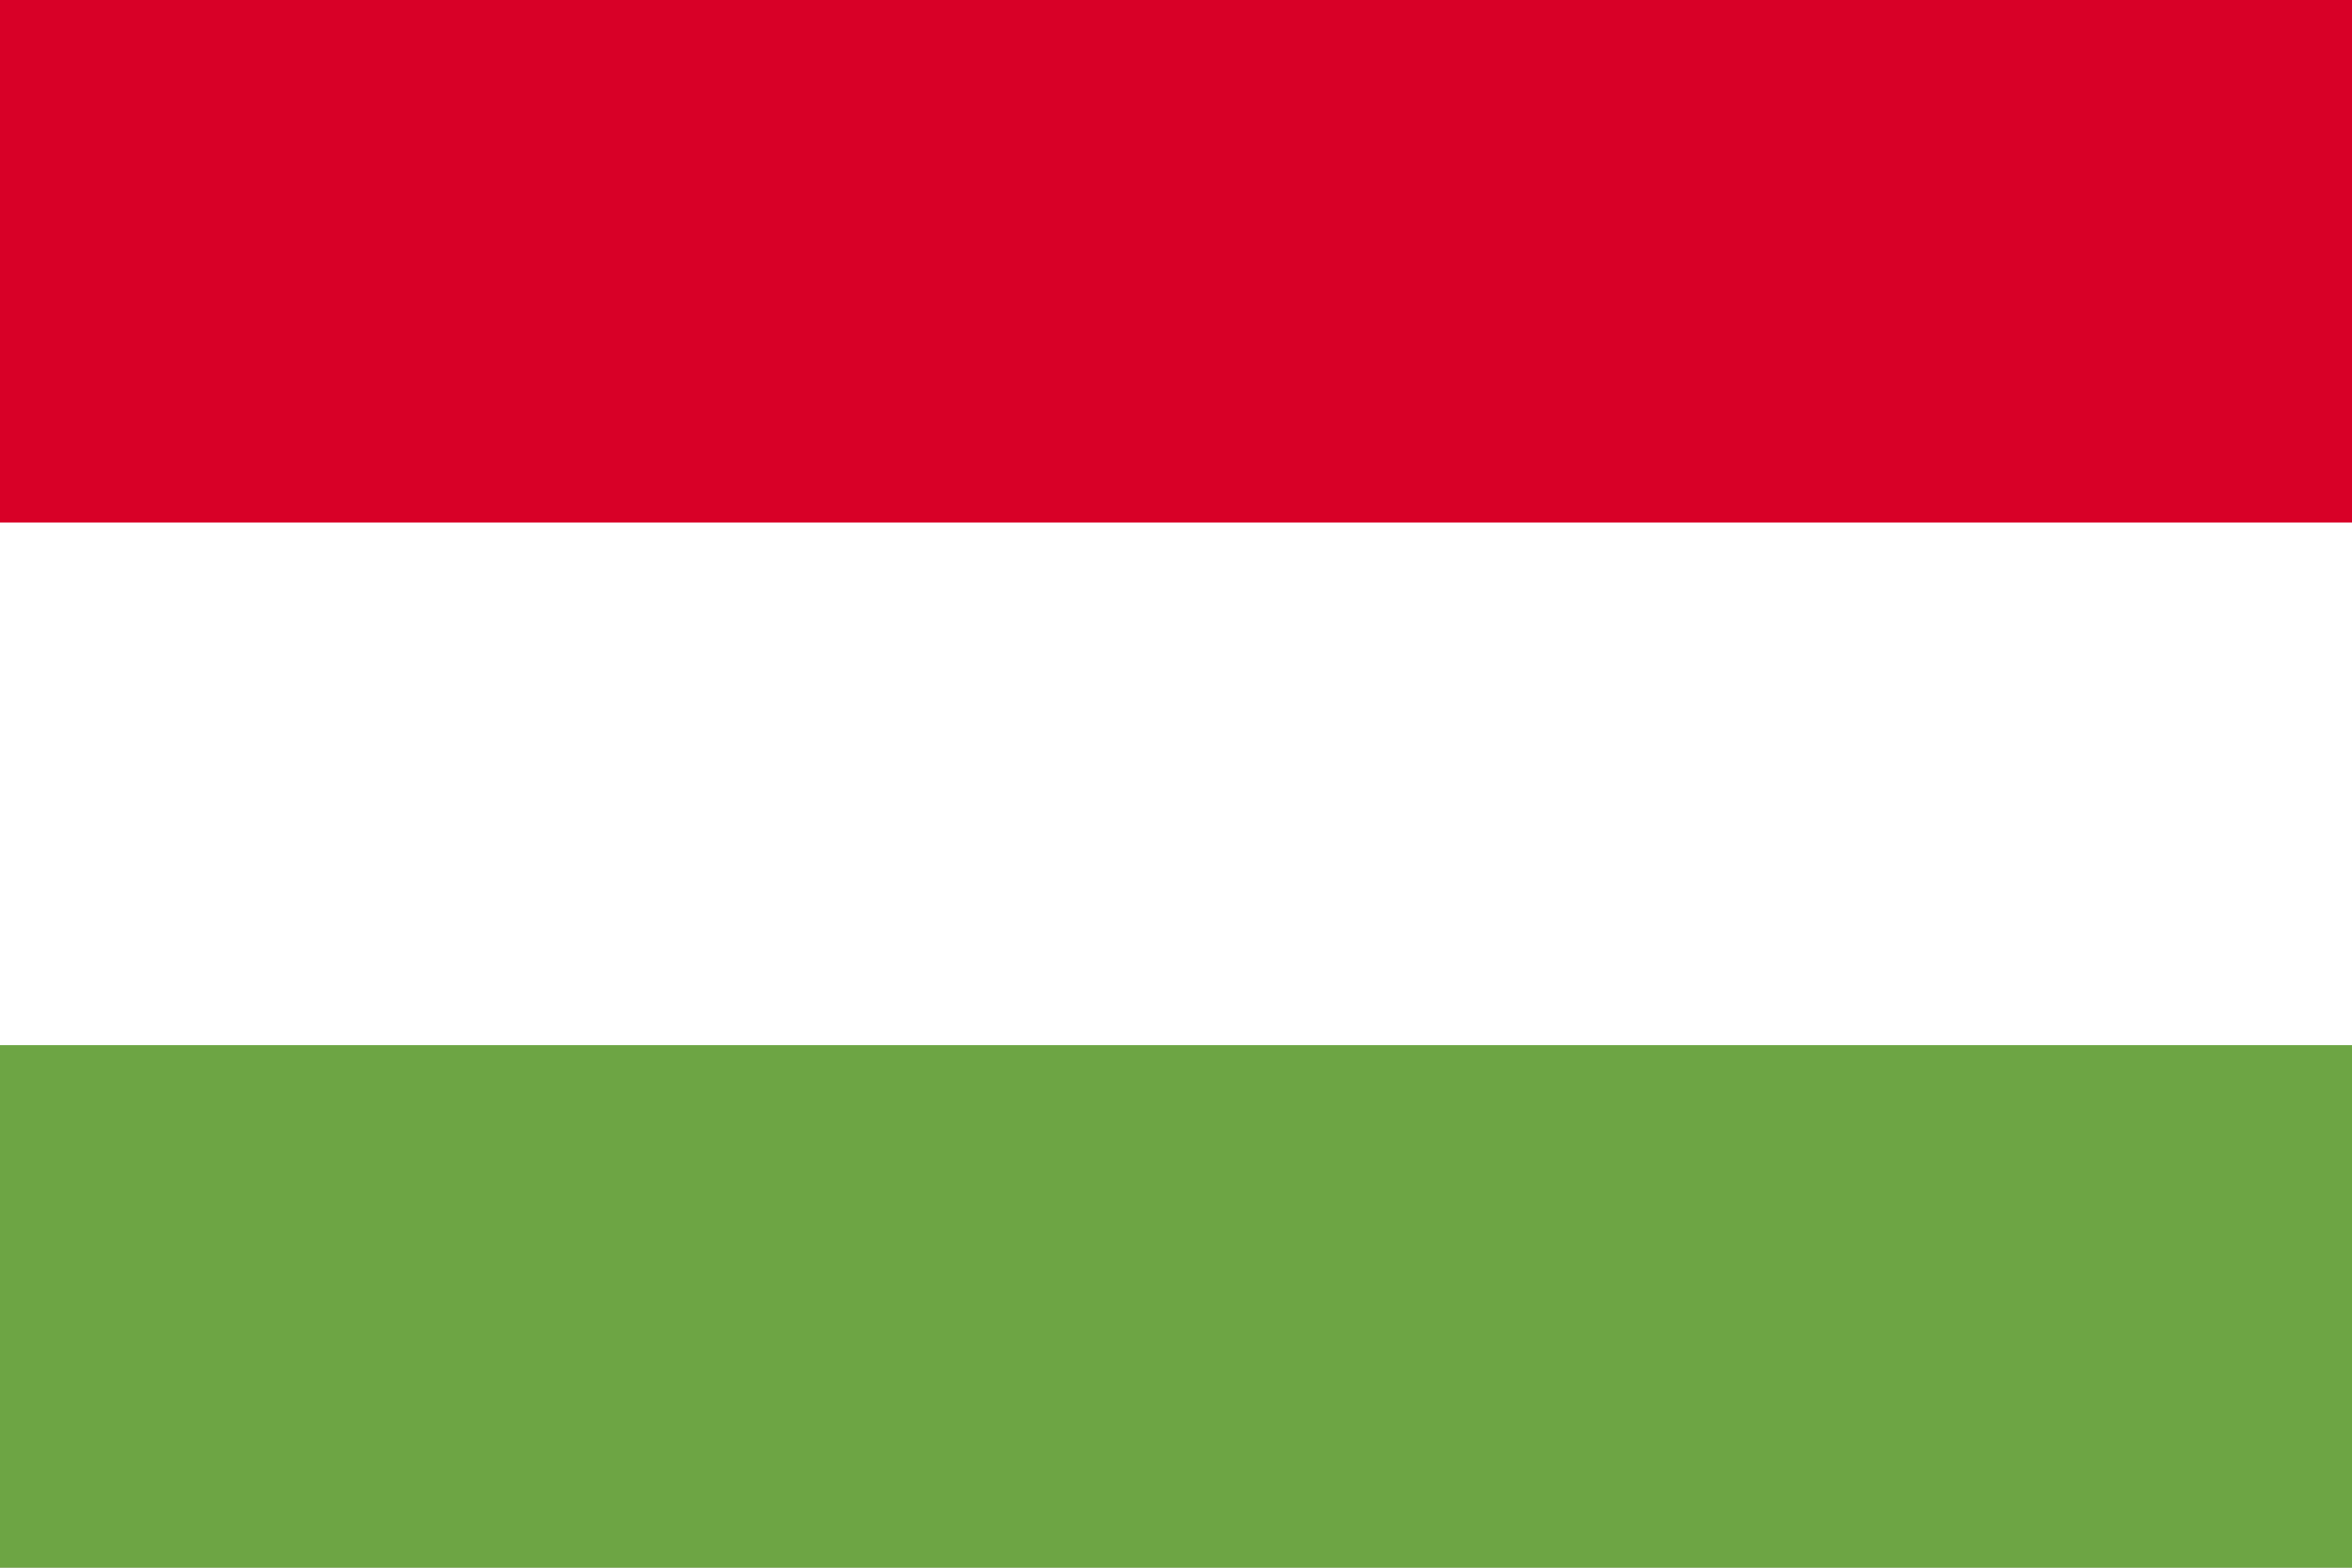 <svg width="24" height="16" viewBox="0 0 24 16" fill="none" xmlns="http://www.w3.org/2000/svg">
<rect x="0" y="0" width="24" height="16" fill="#333333" stroke="none"/>
<g clip-path="url(#clip0_2111_18735)">
<path d="M0 0H24V16H0V0Z" fill="white"/>
<path d="M0 0H24V5.333H0V0Z" fill="#D80027"/>
<path d="M0 10.667H24V16H0V10.667Z" fill="#6DA544"/>
</g>
<defs>
<clipPath id="clip0_2111_18735">
<rect width="24" height="16" fill="white"/>
</clipPath>
</defs>
</svg>
